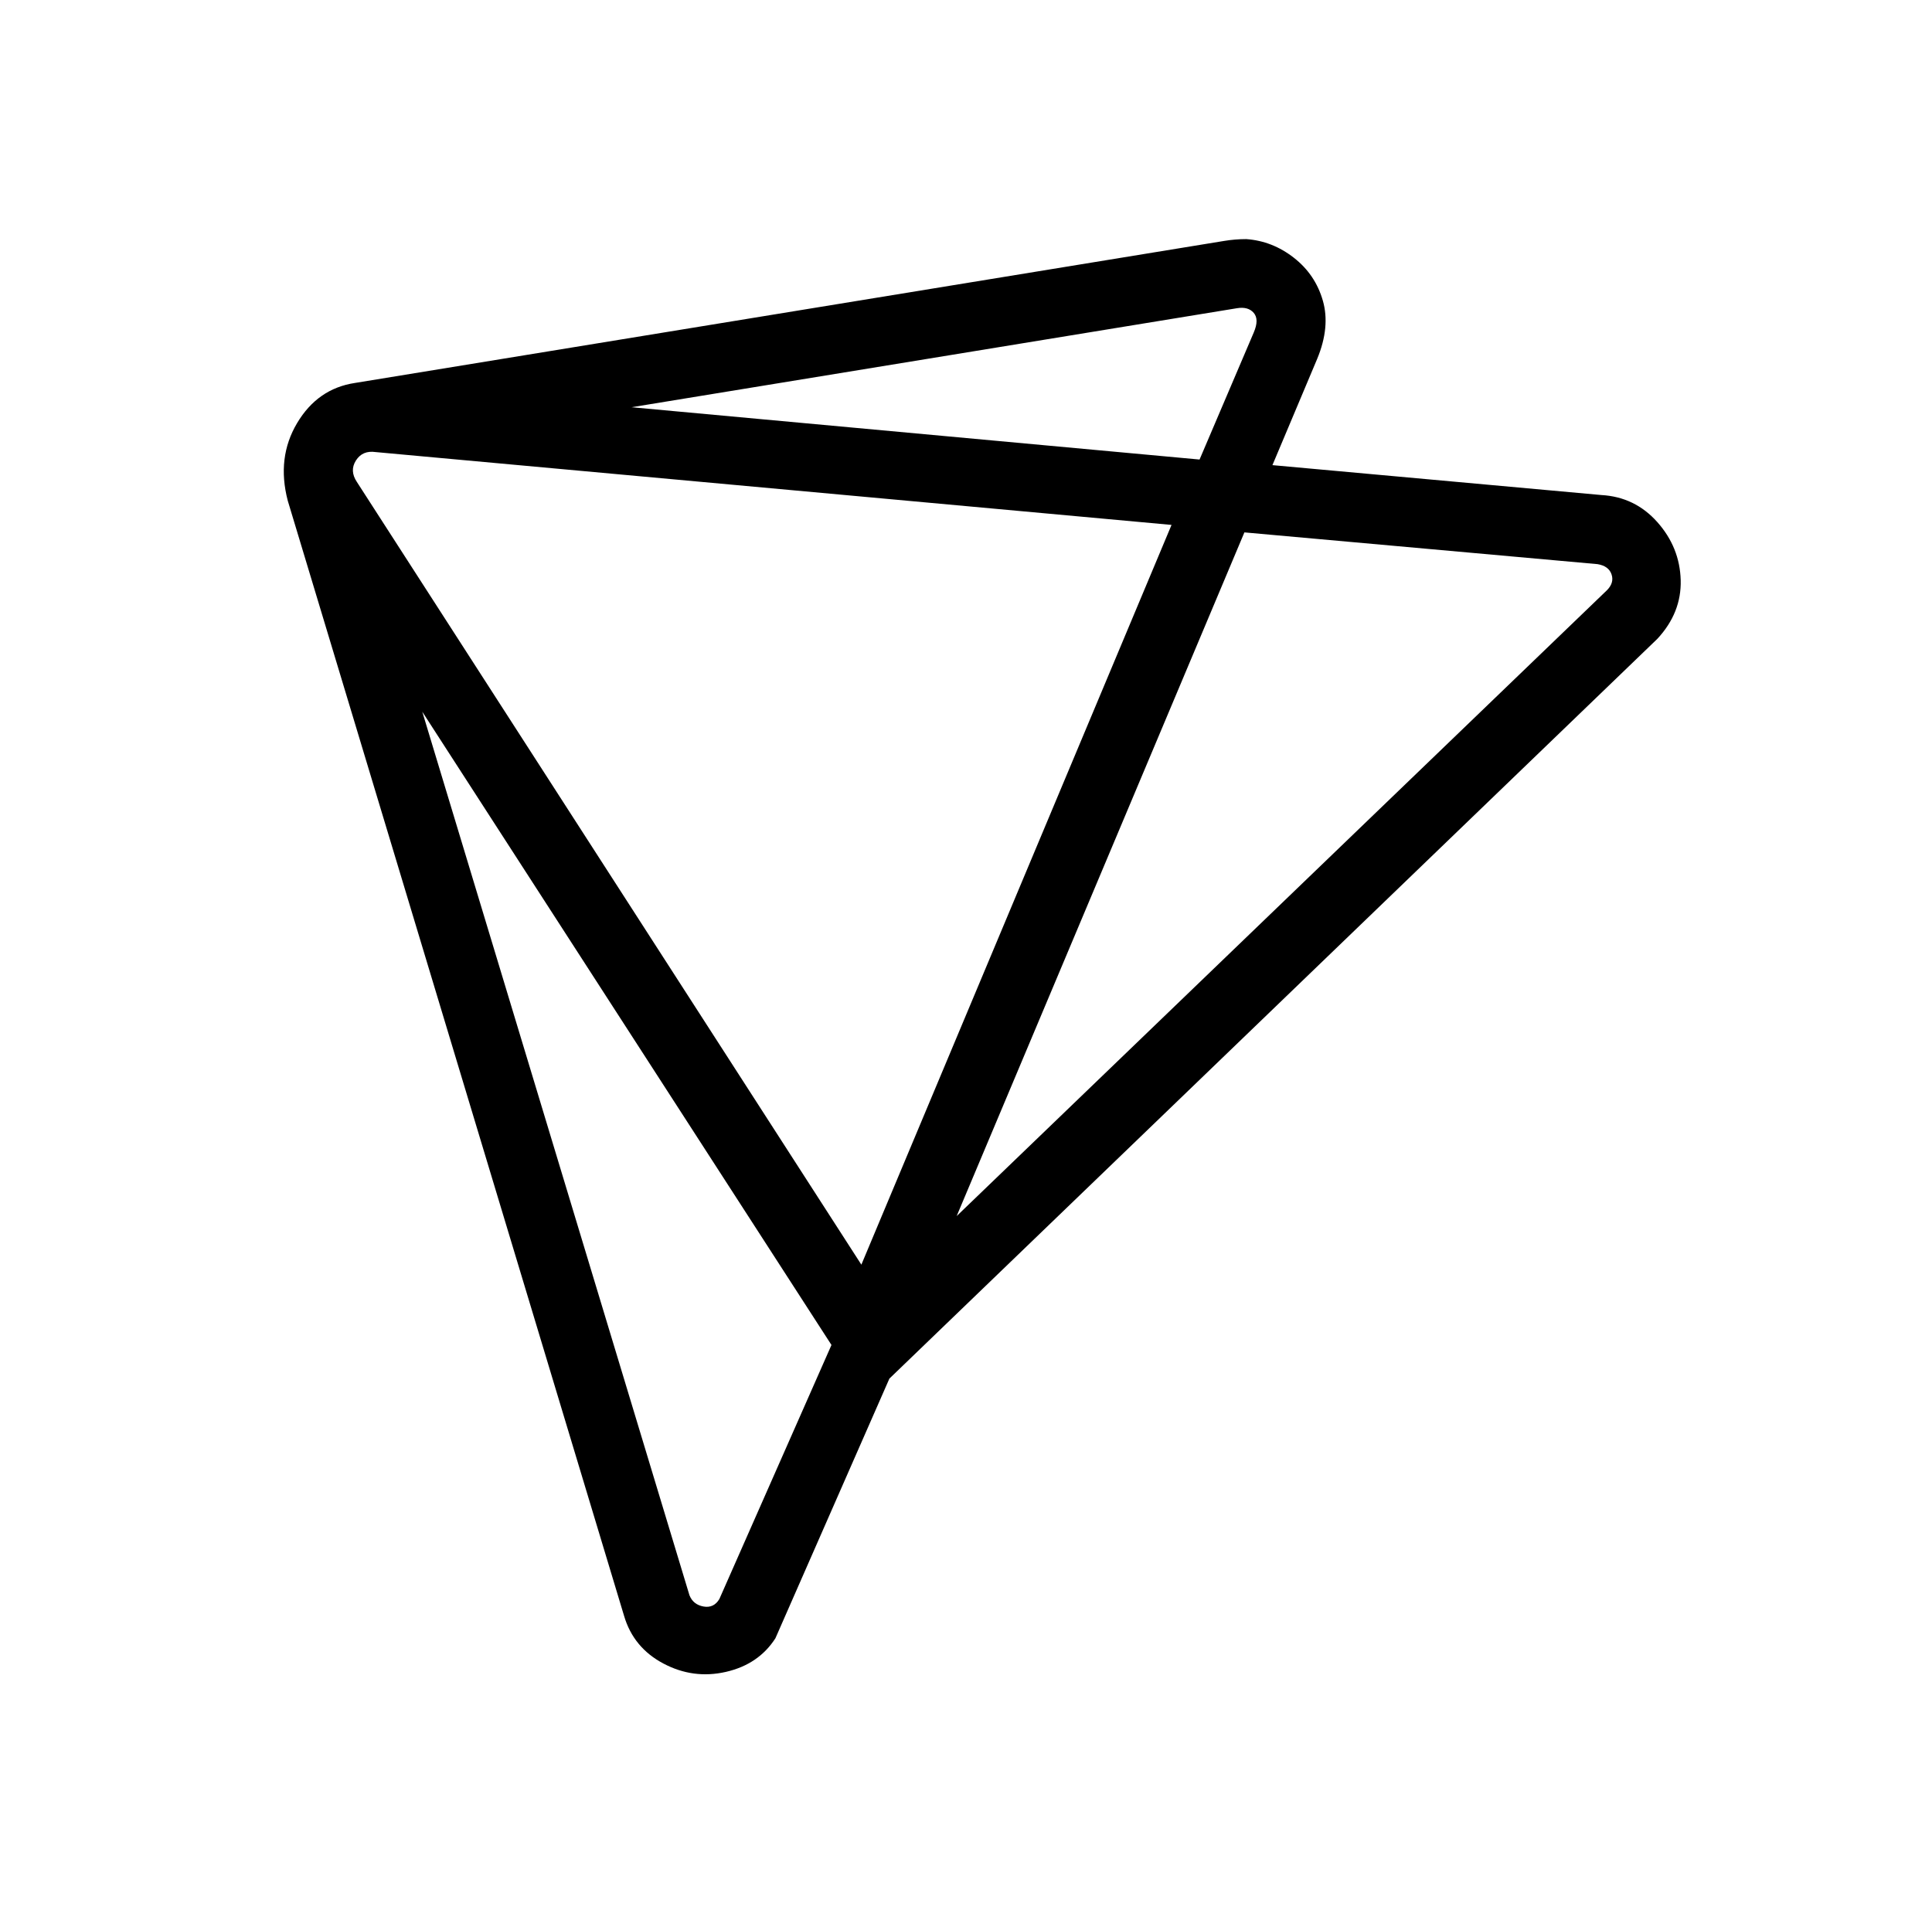 <?xml version="1.0" standalone="no"?>
<!DOCTYPE svg PUBLIC "-//W3C//DTD SVG 1.1//EN" "http://www.w3.org/Graphics/SVG/1.1/DTD/svg11.dtd" >
<svg xmlns="http://www.w3.org/2000/svg" xmlns:xlink="http://www.w3.org/1999/xlink" version="1.1" viewBox="-10 0 1034 1024">
   <path fill="currentColor"
d="M657 128q-6 0 -12 1l-465 76q-20 3 -31 21.5t-5 41.5l180 597q5 17 21 25.5t33.5 4.5t26.5 -18l61 -139l411 -396q13 -14 12.5 -31.5t-12.5 -31t-30 -14.5l-176 -16l24 -57q7 -17 3 -31t-15.5 -23t-25.5 -10zM652 165q6 -1 9 2.5t0 10.5l-29 68l-304 -28zM191 242l426 39
l-166 396l-270 -419q-4 -6 -0.5 -11.5t10.5 -4.5zM656 285l189 17q6 1 7.5 5.5t-2.5 8.5l-348 335zM216 381l219 339l-60 136q-3 5 -8.5 4t-7.5 -6z" />
</svg>
